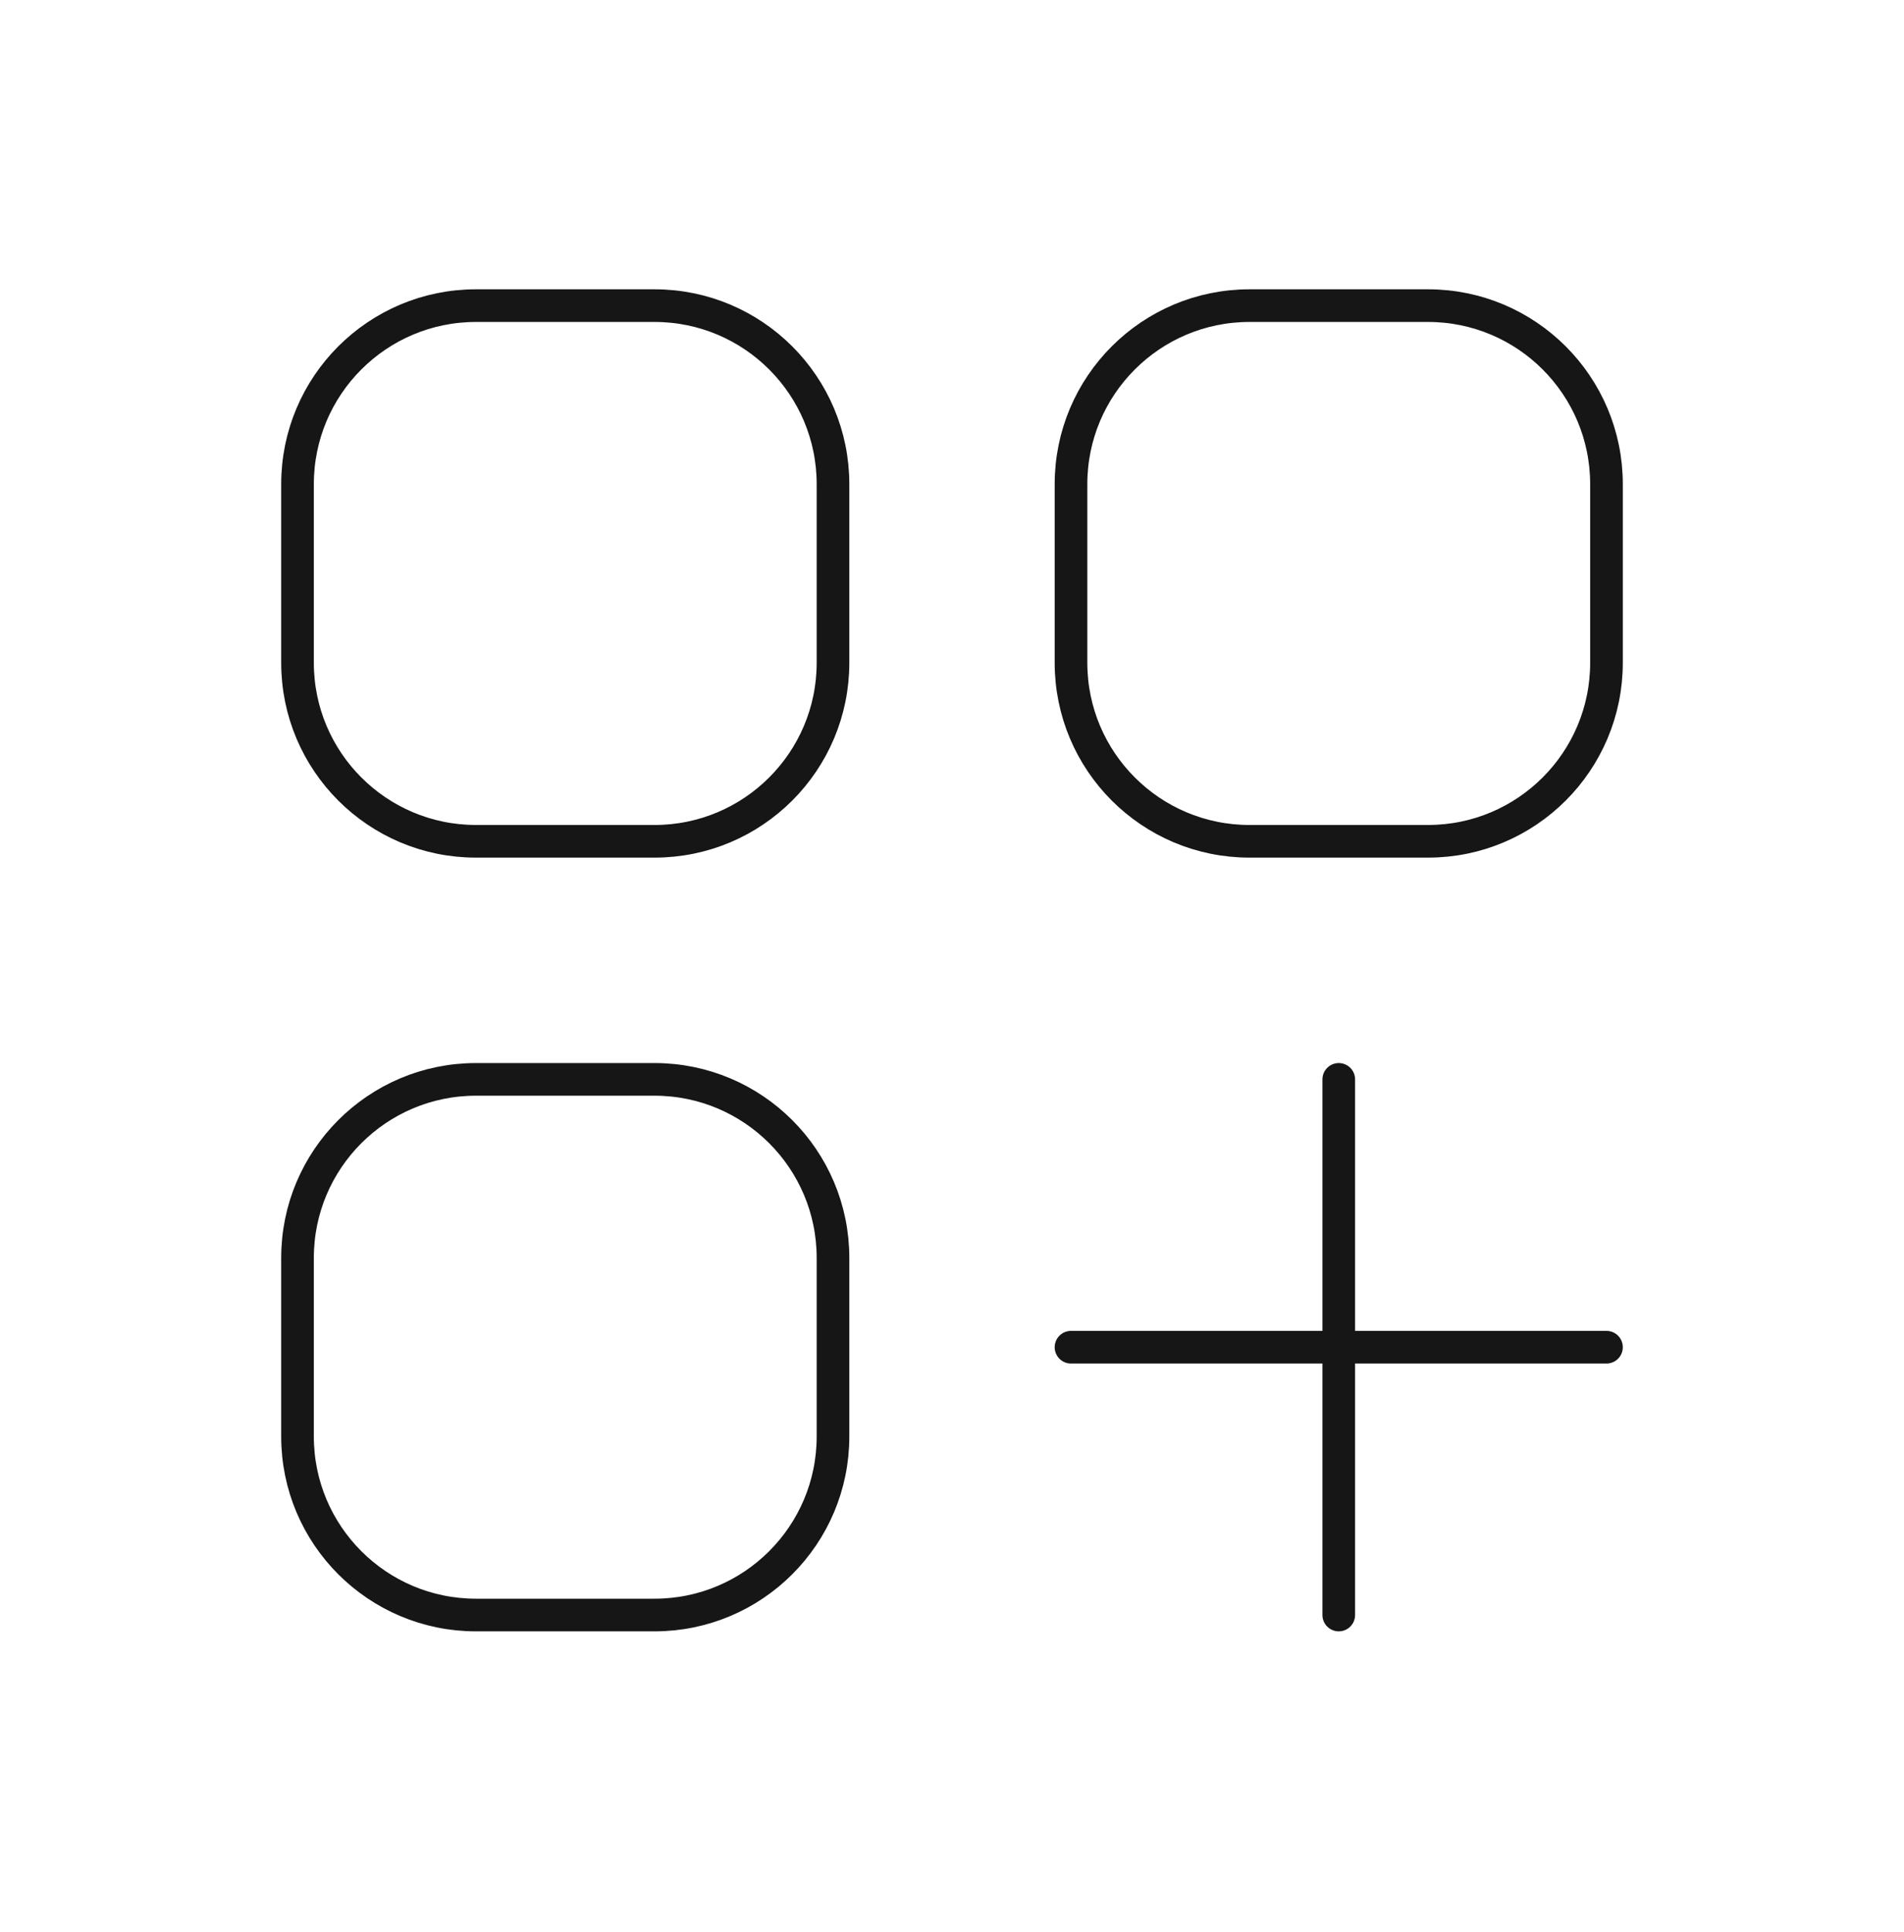<svg width="70" height="71" viewBox="0 0 70 71" fill="none" xmlns="http://www.w3.org/2000/svg">
<path d="M39.375 49.515H49.219M49.219 49.515H59.062M49.219 49.515V39.671M49.219 49.515V59.358M17.5 30.921H24.062C27.687 30.921 30.625 27.983 30.625 24.358V17.796C30.625 14.171 27.687 11.233 24.062 11.233H17.5C13.876 11.233 10.938 14.171 10.938 17.796V24.358C10.938 27.983 13.876 30.921 17.5 30.921ZM17.5 59.358H24.062C27.687 59.358 30.625 56.42 30.625 52.796V46.233C30.625 42.609 27.687 39.671 24.062 39.671H17.5C13.876 39.671 10.938 42.609 10.938 46.233V52.796C10.938 56.42 13.876 59.358 17.5 59.358ZM45.938 30.921H52.5C56.124 30.921 59.062 27.983 59.062 24.358V17.796C59.062 14.171 56.124 11.233 52.5 11.233H45.938C42.313 11.233 39.375 14.171 39.375 17.796V24.358C39.375 27.983 42.313 30.921 45.938 30.921Z" stroke="#161616" stroke-width="1.2" stroke-linecap="round" stroke-linejoin="round"/>
</svg>
